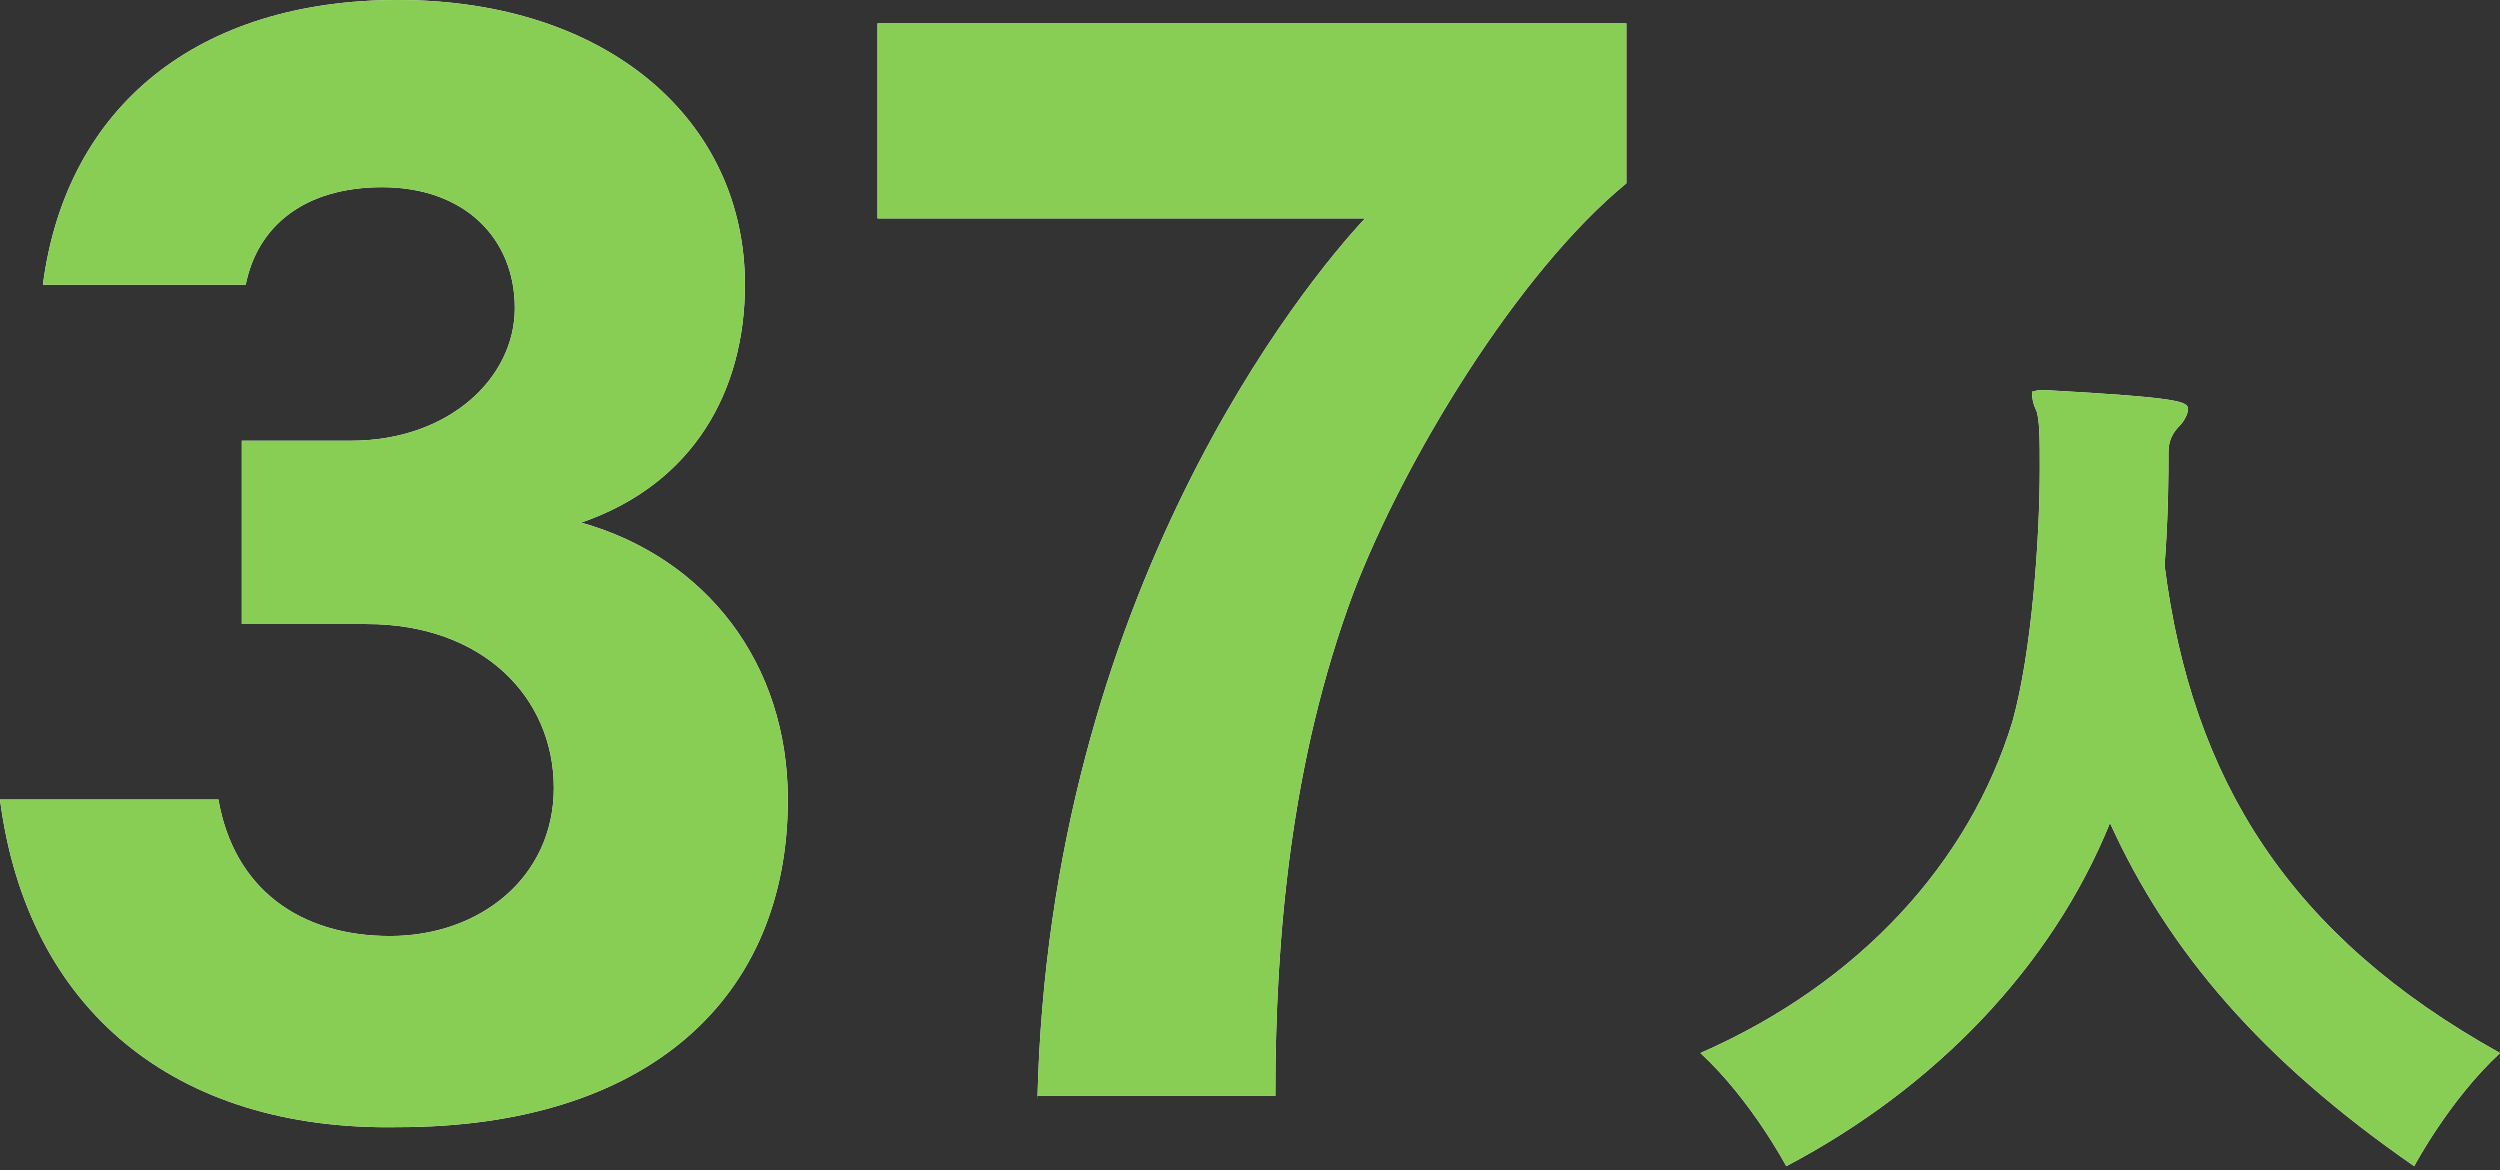 <?xml version="1.0" encoding="utf-8"?>
<!-- Generator: Adobe Illustrator 22.1.0, SVG Export Plug-In . SVG Version: 6.00 Build 0)  -->
<svg version="1.1" id="レイヤー_1" xmlns="http://www.w3.org/2000/svg" xmlns:xlink="http://www.w3.org/1999/xlink" x="0px"
	 y="0px" viewBox="0 0 64.1 30" style="enable-background:new 0 0 64.1 30;" xml:space="preserve">
<rect x="0" y="0" width="64.1" height="30" fill="#333333" stroke="none"/>
<style type="text/css">
	.st0{fill:#FFFFFF;}
	.st1{fill:#89CE54;}
</style>
<g>
	<g>
		<path class="st0" d="M6.2,16v-4.7H9c2.5,0,4.2-1.6,4.2-3.4c0-1.8-1.3-3.1-3.4-3.1c-2,0-3.2,1-3.5,2.5H1.1C1.7,2.7,5.1,0,10.2,0
			c5.4,0,8.9,3.1,8.9,7.3c0,2.7-1.3,5.1-4.2,6.1c3.2,0.9,5.3,3.6,5.3,7.1c0,5.1-3.6,8.4-10,8.4C4.5,29,0.7,25.9,0,20.5h5.6
			C6,22.8,7.7,24,10,24c2.3,0,4.2-1.5,4.2-3.8S12.4,16,9.4,16H6.2z"/>
		<path class="st0" d="M26.6,28.2c0.3-13,6.9-21,8.4-22.6H22.5v-5h19.2v4.1c-2.8,2.3-5.7,7.1-7,10.5c-1.6,4.3-2,8.8-2,12.9H26.6z"/>
		<path class="st0" d="M52.4,10c3.6,0.2,3.7,0.3,3.7,0.5c0,0.1-0.1,0.3-0.2,0.4c-0.2,0.2-0.3,0.4-0.3,0.7c0,0.5,0,1.6-0.1,2.9
			C56.2,20,58.7,24,64.1,27c-1.3,1.2-2.2,2.9-2.2,2.9c-3.9-2.7-6.3-5.5-7.8-8.8c-1.5,3.7-4.5,6.8-8.3,8.8c0,0-0.9-1.7-2.2-2.9
			c4.1-1.8,6.9-4.9,8-8.5c0.5-1.8,0.7-4.7,0.7-6.5c0-0.7,0-1.3-0.1-1.5c-0.1-0.2-0.1-0.4-0.1-0.5C52.1,10.1,52.1,10,52.4,10L52.4,10
			z"/>
	</g>
	<g>
		<path class="st1" d="M6.2,16v-4.7H9c2.5,0,4.2-1.6,4.2-3.4c0-1.8-1.3-3.1-3.4-3.1c-2,0-3.2,1-3.5,2.5H1.1C1.7,2.7,5.1,0,10.2,0
			c5.4,0,8.9,3.1,8.9,7.3c0,2.7-1.3,5.1-4.2,6.1c3.2,0.9,5.3,3.6,5.3,7.1c0,5.1-3.6,8.4-10,8.4C4.5,29,0.7,25.9,0,20.5h5.6
			C6,22.8,7.7,24,10,24c2.3,0,4.2-1.5,4.2-3.8S12.4,16,9.4,16H6.2z"/>
		<path class="st1" d="M26.6,28.2c0.3-13,6.9-21,8.4-22.6H22.5v-5h19.2v4.1c-2.8,2.3-5.7,7.1-7,10.5c-1.6,4.3-2,8.8-2,12.9H26.6z"/>
		<path class="st1" d="M52.4,10c3.6,0.2,3.7,0.3,3.7,0.5c0,0.1-0.1,0.3-0.2,0.4c-0.2,0.2-0.3,0.4-0.3,0.7c0,0.5,0,1.6-0.1,2.9
			C56.2,20,58.7,24,64.1,27c-1.3,1.2-2.2,2.9-2.2,2.9c-3.9-2.7-6.3-5.5-7.8-8.8c-1.5,3.7-4.5,6.8-8.3,8.8c0,0-0.9-1.7-2.2-2.9
			c4.1-1.8,6.9-4.9,8-8.5c0.5-1.8,0.7-4.7,0.7-6.5c0-0.7,0-1.3-0.1-1.5c-0.1-0.2-0.1-0.4-0.1-0.5C52.1,10.1,52.1,10,52.4,10L52.4,10
			z"/>
	</g>
</g>
</svg>
